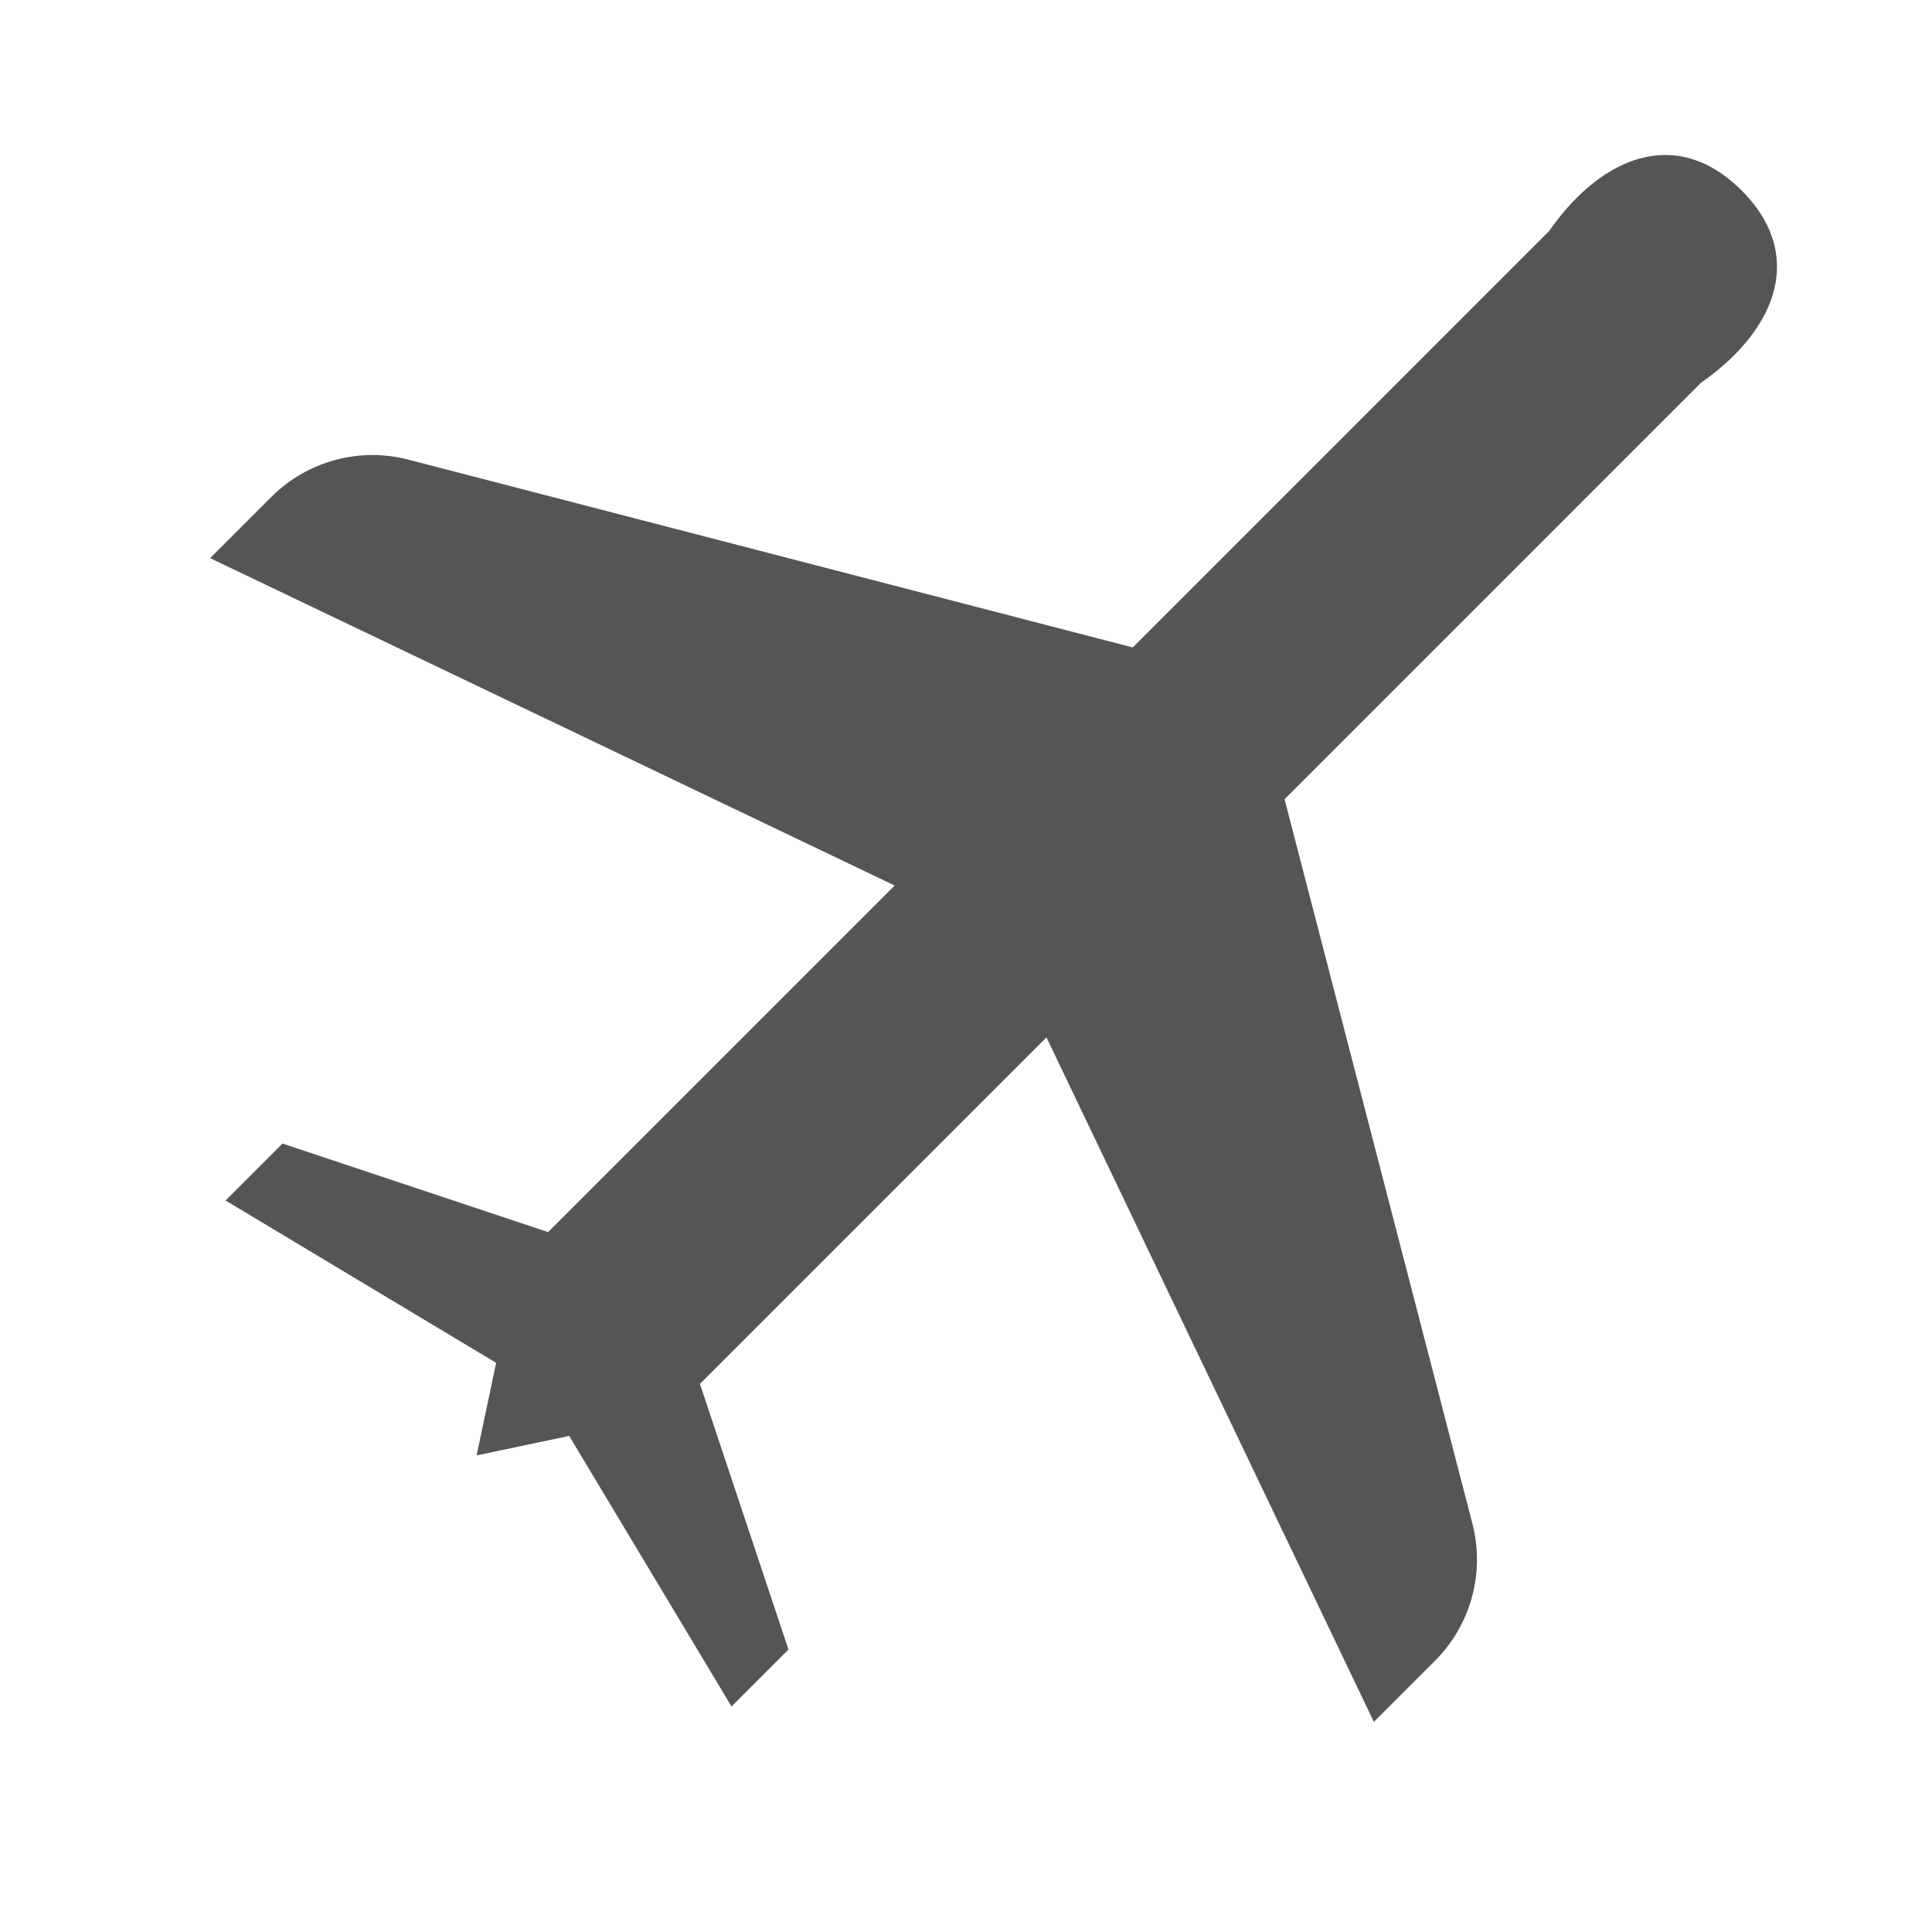 <svg xmlns="http://www.w3.org/2000/svg" width="54" height="54" viewBox="0 0 54 54">
  <defs>
    <style>
      .cls-1 {
        fill: #555;
      }
    </style>
  </defs>
  <title>icon_plane</title>
  <g id="オブジェクト">
    <path class="cls-1" d="M38.4,48.127l1.71-1.71a4,4,0,0,0,1.044-3.832L35.904,22.339,47.546,10.696c2.115-1.478,2.928-3.578,1.131-5.374s-3.896-.983-5.374,1.131L31.661,18.096,11.415,12.847a4,4,0,0,0-3.832,1.044L5.873,15.6l19.133,9.151-9.686,9.686L7.895,31.963l-1.591,1.591,7.563,4.538-.545,2.587,2.587-.545,4.538,7.563,1.591-1.591-2.475-7.425,9.686-9.686Z"/>
  </g>
</svg>
